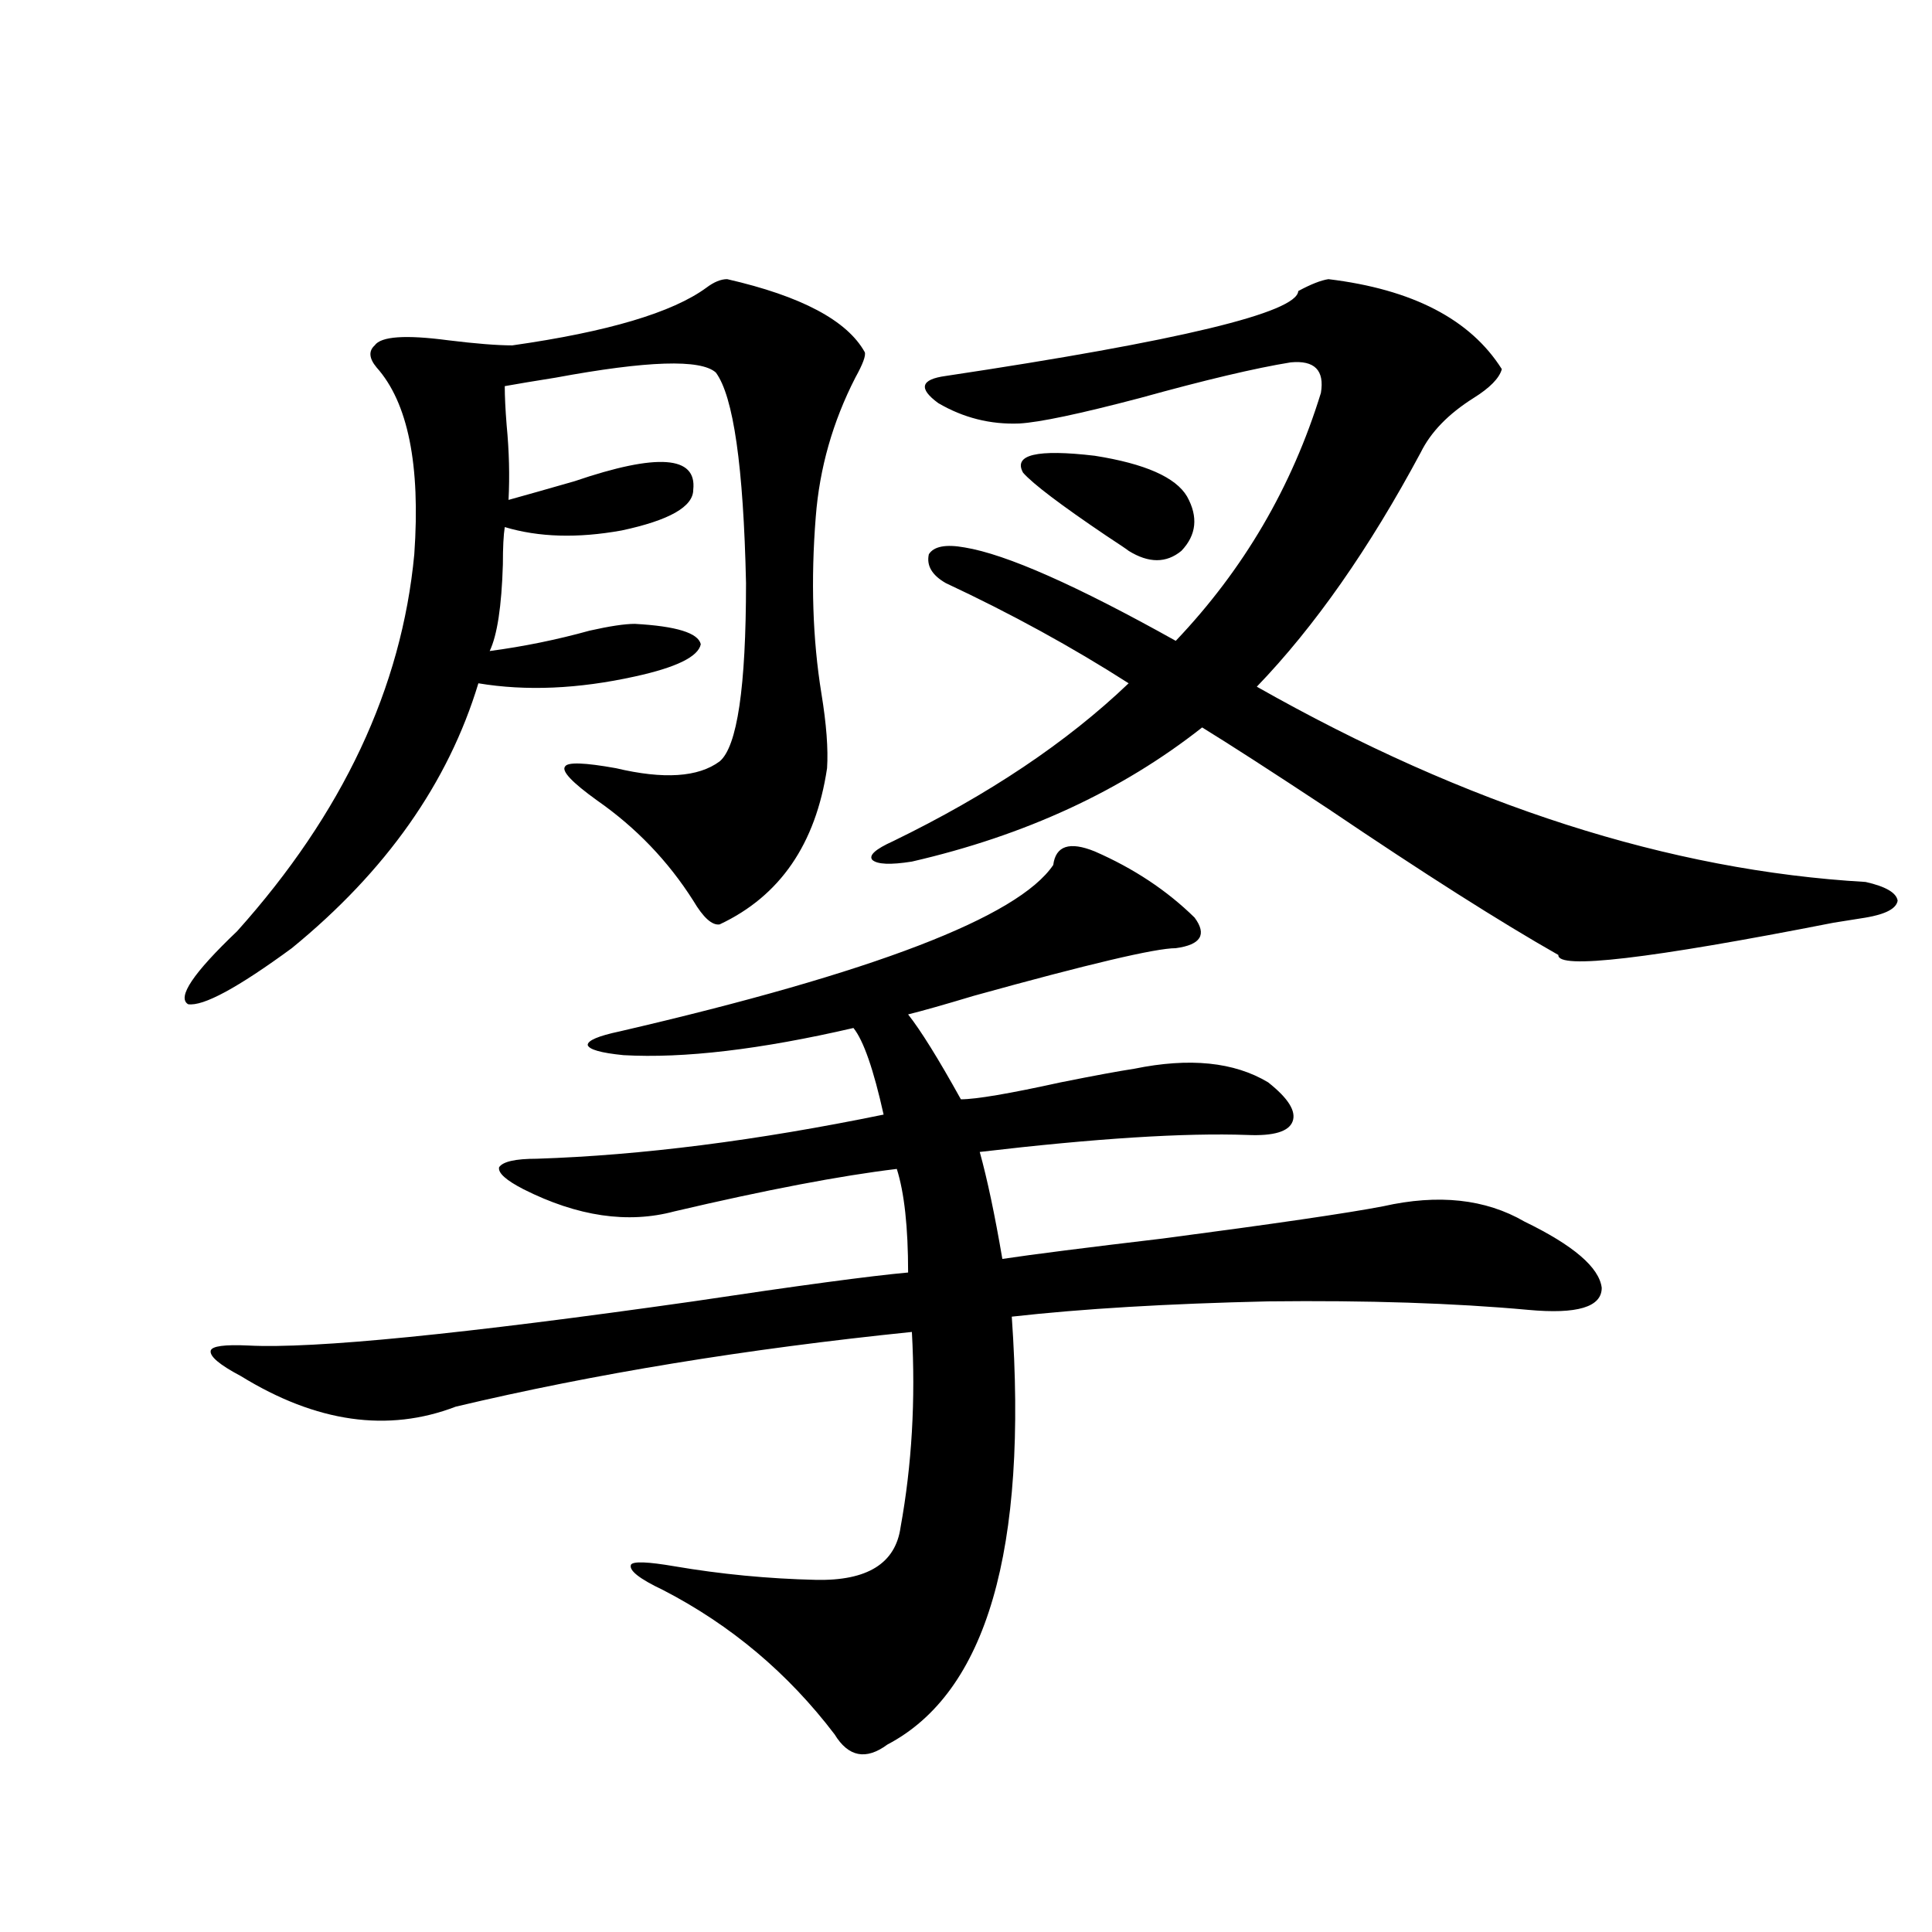 <?xml version="1.0" encoding="utf-8"?>
<!-- Generator: Adobe Illustrator 16.0.0, SVG Export Plug-In . SVG Version: 6.00 Build 0)  -->
<!DOCTYPE svg PUBLIC "-//W3C//DTD SVG 1.1//EN" "http://www.w3.org/Graphics/SVG/1.1/DTD/svg11.dtd">
<svg version="1.1" id="图层_1" xmlns="http://www.w3.org/2000/svg" xmlns:xlink="http://www.w3.org/1999/xlink" x="0px" y="0px"
	 width="1000px" height="1000px" viewBox="0 0 1000 1000" enable-background="new 0 0 1000 1000" xml:space="preserve">
<path d="M376.381,144.488c38.368,8.789,62.103,21.396,71.218,37.793c0.641,1.758-0.976,6.152-4.878,13.184
	c-11.707,22.852-18.536,46.884-20.487,72.07c-2.606,32.821-1.631,63.281,2.927,91.406c2.592,15.82,3.567,28.716,2.927,38.672
	c-5.854,39.263-24.39,66.22-55.608,80.859c-3.902,0.591-8.46-3.516-13.658-12.305c-13.018-20.503-29.603-37.793-49.755-51.855
	c-13.018-9.366-18.536-15.229-16.585-17.578c1.296-2.335,10.076-2.046,26.341,0.879c24.71,5.864,42.591,4.696,53.657-3.516
	c9.101-7.608,13.658-38.37,13.658-92.285c-1.311-60.343-6.509-96.68-15.609-108.984c-7.805-7.031-35.456-6.152-82.925,2.637
	c-11.066,1.758-19.847,3.227-26.341,4.395c0,5.273,0.32,12.016,0.976,20.215c1.296,13.485,1.616,26.367,0.976,38.672
	c8.445-2.335,19.832-5.563,34.146-9.668c42.926-14.64,63.413-13.184,61.462,4.395c0,8.789-12.362,15.82-37.072,21.094
	c-22.773,4.106-42.926,3.516-60.486-1.758c-0.655,4.106-0.976,10.547-0.976,19.336c-0.655,21.685-2.927,36.626-6.829,44.824
	c17.561-2.335,34.786-5.851,51.706-10.547c10.396-2.335,18.201-3.516,23.414-3.516c21.463,1.181,32.835,4.696,34.146,10.547
	c-1.311,6.454-12.683,12.017-34.146,16.699c-29.268,6.454-56.264,7.622-80.974,3.516c-15.609,51.567-47.804,97.271-96.583,137.109
	c-27.972,20.517-45.853,30.185-53.657,29.004c-5.854-3.516,2.592-16.108,25.365-37.793c54.633-60.933,85.196-125.972,91.705-195.117
	c3.247-46.28-3.262-78.512-19.512-96.68c-3.902-4.684-4.237-8.487-0.976-11.426c3.247-4.684,15.93-5.563,38.048-2.637
	c14.299,1.758,25.365,2.637,33.17,2.637c49.42-7.031,82.925-16.988,100.485-29.883C369.552,145.957,373.119,144.488,376.381,144.488
	z M566.62,440.68c20.152,8.789,37.393,20.215,51.706,34.277c6.494,8.789,3.247,14.063-9.756,15.82
	c-10.411,0-45.212,8.212-104.388,24.609c-15.609,4.696-26.996,7.91-34.146,9.668c6.494,8.212,15.609,22.852,27.316,43.945
	c7.805,0,25.03-2.925,51.706-8.789c17.561-3.516,30.243-5.851,38.048-7.031c28.612-5.851,51.706-3.516,69.267,7.031
	c10.396,8.212,14.634,14.941,12.683,20.215s-9.756,7.622-23.414,7.031c-32.529-1.167-78.702,1.758-138.533,8.789
	c3.902,14.063,7.805,32.52,11.707,55.371c15.609-2.335,43.246-5.851,82.925-10.547c57.88-7.608,95.928-13.184,114.144-16.699
	c28.612-6.44,53.002-3.804,73.169,7.91c25.365,12.305,38.688,23.73,39.999,34.277c0,9.97-12.683,13.774-38.048,11.426
	c-38.383-3.516-83.26-4.972-134.631-4.395c-52.041,1.181-96.263,3.817-132.68,7.91c8.445,120.712-13.018,194.526-64.389,221.484
	c-11.066,8.198-20.167,6.44-27.316-5.273c-24.069-31.641-53.657-56.552-88.778-74.707c-12.362-5.851-17.896-10.245-16.585-13.184
	c1.296-1.758,8.78-1.456,22.438,0.879c24.055,4.106,48.444,6.454,73.169,7.031c26.661,0.591,41.295-8.487,43.901-27.246
	c5.854-32.218,7.805-65.918,5.854-101.074c-85.852,8.789-164.554,21.685-236.092,38.672c-35.121,13.485-72.193,8.212-111.217-15.82
	c-11.066-5.851-16.265-10.245-15.609-13.184c0.641-2.335,7.149-3.214,19.512-2.637c33.811,1.758,110.562-5.851,230.238-22.852
	c54.633-8.198,91.705-13.184,111.217-14.941c0-23.429-1.951-41.309-5.854-53.613c-29.268,3.516-67.65,10.849-115.119,21.973
	c-24.069,6.454-50.09,2.637-78.047-11.426c-9.115-4.683-13.338-8.487-12.683-11.426c1.951-2.925,8.445-4.395,19.512-4.395
	c53.978-1.758,113.809-9.366,179.508-22.852c-5.213-23.429-10.411-38.37-15.609-44.824c-48.139,11.138-87.803,15.82-119.021,14.063
	c-11.707-1.167-17.896-2.925-18.536-5.273c0-2.335,5.519-4.683,16.585-7.031c131.369-30.46,206.169-59.175,224.385-86.133
	C546.453,437.755,553.603,435.406,566.62,440.68z M965.635,456.5c10.396,2.349,15.93,5.575,16.585,9.668
	c-0.655,4.106-6.188,7.031-16.585,8.789c-3.902,0.591-9.436,1.47-16.585,2.637c-95.607,18.759-143.091,24.321-142.436,16.699
	c-29.923-16.987-69.602-42.188-119.021-75.586c-29.268-19.336-51.065-33.398-65.364-42.188
	c-41.63,32.821-91.705,55.962-150.24,69.434c-11.066,1.758-17.896,1.47-20.487-0.879c-1.951-2.335,1.616-5.562,10.731-9.668
	c49.42-24.019,90.074-51.265,121.948-81.738c-29.268-18.745-60.821-36.035-94.632-51.855c-7.164-4.093-10.091-9.077-8.78-14.941
	c2.592-4.093,8.78-5.273,18.536-3.516c21.463,3.516,57.88,19.638,109.266,48.34c35.121-36.914,60.151-79.679,75.12-128.32
	c1.951-11.715-3.262-16.988-15.609-15.82c-18.216,2.938-44.236,9.091-78.047,18.457c-31.219,8.212-52.041,12.606-62.438,13.184
	c-14.969,0.59-28.947-2.926-41.95-10.547c-10.411-7.608-9.115-12.305,3.902-14.063c120.973-18.155,181.779-32.809,182.435-43.945
	c6.494-3.516,11.707-5.563,15.609-6.152c43.566,5.273,73.489,20.805,89.754,46.582c-1.311,4.696-6.188,9.668-14.634,14.941
	c-13.018,8.212-22.118,17.578-27.316,28.125c-26.676,49.81-54.968,90.239-84.876,121.289
	C759.131,416.949,864.174,450.649,965.635,456.5z M529.548,244.684c-5.213-9.366,7.149-12.305,37.072-8.789
	c26.006,4.105,41.95,11.137,47.804,21.094c5.854,10.547,4.878,19.927-2.927,28.125c-7.805,6.454-16.92,6.454-27.316,0
	c-0.655-0.577-4.558-3.214-11.707-7.91C549.06,261.383,534.746,250.547,529.548,244.684z"/>
</svg>
